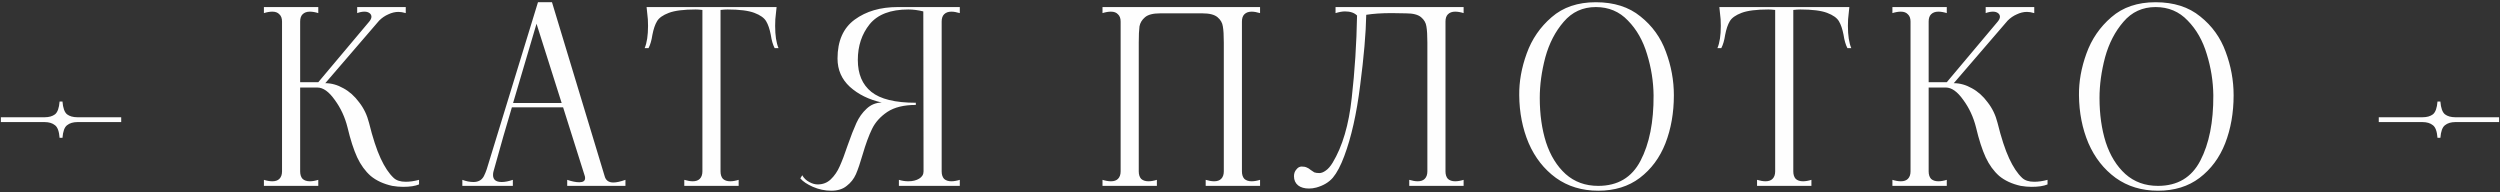 <?xml version="1.0" encoding="UTF-8"?> <svg xmlns="http://www.w3.org/2000/svg" width="807" height="62" viewBox="0 0 807 62" fill="none"><rect x="0" y="0" width="807" height="62" fill="#333333" stroke="none"/> <path d="M19.234 44.478C19.078 42.398 18.584 41.046 17.752 40.422C16.92 39.746 15.802 39.408 14.398 39.408H0.28V37.848H14.398C15.802 37.848 16.92 37.536 17.752 36.912C18.584 36.236 19.078 34.858 19.234 32.778H20.17C20.326 34.858 20.82 36.236 21.652 36.912C22.484 37.536 23.602 37.848 25.006 37.848H39.124V39.408H25.006C23.602 39.408 22.484 39.746 21.652 40.422C20.82 41.046 20.326 42.398 20.17 44.478H19.234ZM127.076 57.426C127.96 58.258 129.26 58.674 130.976 58.674C132.328 58.674 133.758 58.466 135.266 58.05V59.532C134.018 60.052 132.302 60.312 130.118 60.312C129.026 60.312 127.856 60.208 126.608 60C123.8 59.376 121.486 58.31 119.666 56.802C117.898 55.242 116.442 53.24 115.298 50.796C114.154 48.3 113.114 45.076 112.178 41.124C111.346 37.796 109.968 34.832 108.044 32.232C106.172 29.58 104.3 28.254 102.428 28.254H96.89V55.32C96.89 56.36 97.15 57.166 97.67 57.738C98.242 58.258 99.022 58.518 100.01 58.518C100.842 58.518 101.752 58.362 102.74 58.05V60H85.19V58.05C86.178 58.362 87.088 58.518 87.92 58.518C88.908 58.518 89.662 58.258 90.182 57.738C90.754 57.166 91.04 56.36 91.04 55.32V6.96C91.04 5.92 90.754 5.14 90.182 4.62C89.662 4.048 88.908 3.762 87.92 3.762C87.088 3.762 86.178 3.918 85.19 4.23V2.28H102.74V4.23C101.752 3.918 100.842 3.762 100.01 3.762C99.022 3.762 98.242 4.048 97.67 4.62C97.15 5.14 96.89 5.92 96.89 6.96V26.538H102.74L119.198 6.96C119.666 6.388 119.9 5.868 119.9 5.4C119.9 4.932 119.692 4.542 119.276 4.23C118.86 3.918 118.314 3.762 117.638 3.762C116.91 3.762 116.13 3.918 115.298 4.23V2.28H130.976V4.23C130.092 3.97 129.312 3.84 128.636 3.84C127.544 3.84 126.452 4.1 125.36 4.62C124.268 5.088 123.28 5.764 122.396 6.648L105.002 26.85C106.978 26.85 108.928 27.396 110.852 28.488C112.776 29.528 114.466 31.036 115.922 33.012C117.43 34.936 118.496 37.146 119.12 39.642C120.316 44.478 121.564 48.3 122.864 51.108C124.164 53.916 125.568 56.022 127.076 57.426ZM195.186 56.88C195.55 58.232 196.486 58.908 197.994 58.908C198.982 58.908 200.282 58.622 201.894 58.05V60H183.096V58.05C184.604 58.57 185.904 58.83 186.996 58.83C188.244 58.83 188.868 58.388 188.868 57.504C188.868 57.244 188.842 57.036 188.79 56.88L181.77 34.65H165.234C163.362 40.89 161.568 47.13 159.852 53.37L159.306 55.32C159.202 55.632 159.15 56.022 159.15 56.49C159.15 57.998 160.086 58.752 161.958 58.752C162.998 58.752 164.194 58.518 165.546 58.05V60H149.244V58.05C150.492 58.518 151.688 58.752 152.832 58.752C154.392 58.752 155.51 58.128 156.186 56.88C156.55 56.152 156.862 55.398 157.122 54.618L173.658 0.72H178.182L195.186 56.88ZM165.624 33.246H181.302L173.19 7.662L165.624 33.246ZM250.449 4.542C250.293 5.53 250.215 6.804 250.215 8.364C250.215 11.432 250.579 13.824 251.307 15.54H250.059C249.487 14.448 249.071 13.018 248.811 11.25C248.447 9.378 247.953 7.922 247.329 6.882C246.705 5.79 245.431 4.88 243.507 4.152C241.583 3.424 238.697 3.06 234.849 3.06C234.173 3.06 233.419 3.112 232.587 3.216V55.32C232.587 56.36 232.847 57.166 233.367 57.738C233.939 58.258 234.719 58.518 235.707 58.518C236.539 58.518 237.449 58.362 238.437 58.05V60H220.887V58.05C221.927 58.362 222.837 58.518 223.617 58.518C224.605 58.518 225.359 58.258 225.879 57.738C226.451 57.166 226.737 56.36 226.737 55.32V3.216C225.905 3.112 225.177 3.06 224.553 3.06C220.705 3.06 217.819 3.424 215.895 4.152C213.971 4.88 212.697 5.79 212.073 6.882C211.449 7.922 210.955 9.378 210.591 11.25C210.331 13.018 209.915 14.448 209.343 15.54H208.095C208.823 13.824 209.187 11.432 209.187 8.364C209.187 6.804 209.109 5.53 208.953 4.542L208.719 2.28H250.683L250.449 4.542ZM268.325 61.56C266.297 61.56 264.321 61.144 262.397 60.312C260.525 59.48 259.173 58.57 258.341 57.582L258.965 56.568C259.485 57.504 260.239 58.232 261.227 58.752C262.163 59.272 263.073 59.532 263.957 59.532C265.621 59.532 267.025 58.986 268.169 57.894C269.365 56.75 270.327 55.346 271.055 53.682C271.835 51.966 272.693 49.704 273.629 46.896C274.669 43.932 275.605 41.54 276.437 39.72C277.269 37.9 278.361 36.366 279.713 35.118C281.065 33.818 282.703 33.142 284.627 33.09C280.467 32.154 277.035 30.464 274.331 28.02C271.679 25.576 270.353 22.534 270.353 18.894C270.353 13.226 272.199 9.04 275.891 6.336C279.583 3.632 284.211 2.28 289.775 2.28H309.821V4.23C308.781 3.918 307.871 3.762 307.091 3.762C306.103 3.762 305.323 4.048 304.751 4.62C304.231 5.14 303.971 5.92 303.971 6.96V55.32C303.971 56.36 304.231 57.166 304.751 57.738C305.323 58.258 306.103 58.518 307.091 58.518C307.923 58.518 308.833 58.362 309.821 58.05V60H290.165V58.05C291.153 58.362 292.167 58.518 293.207 58.518C294.611 58.518 295.781 58.232 296.717 57.66C297.653 57.088 298.121 56.308 298.121 55.32L298.043 3.684C296.379 3.268 294.767 3.06 293.207 3.06C287.487 3.06 283.327 4.646 280.727 7.818C278.179 10.99 276.905 14.838 276.905 19.362C276.905 23.886 278.361 27.318 281.273 29.658C284.185 31.998 288.969 33.168 295.625 33.168V33.87C291.777 33.87 288.709 34.624 286.421 36.132C284.185 37.64 282.547 39.46 281.507 41.592C280.467 43.724 279.453 46.48 278.465 49.86C277.685 52.564 276.957 54.696 276.281 56.256C275.605 57.764 274.617 59.012 273.317 60C272.069 61.04 270.405 61.56 268.325 61.56ZM355.89 58.05C356.878 58.362 357.788 58.518 358.62 58.518C359.608 58.518 360.362 58.258 360.882 57.738C361.454 57.166 361.74 56.36 361.74 55.32V6.96C361.74 5.92 361.454 5.14 360.882 4.62C360.362 4.048 359.608 3.762 358.62 3.762C357.788 3.762 356.878 3.918 355.89 4.23V2.28H406.746V4.23C405.706 3.918 404.796 3.762 404.016 3.762C403.028 3.762 402.248 4.048 401.676 4.62C401.156 5.14 400.896 5.92 400.896 6.96V55.32C400.896 56.36 401.156 57.166 401.676 57.738C402.248 58.258 403.028 58.518 404.016 58.518C404.848 58.518 405.758 58.362 406.746 58.05V60H389.196V58.05C390.236 58.362 391.146 58.518 391.926 58.518C392.914 58.518 393.668 58.258 394.188 57.738C394.76 57.166 395.046 56.36 395.046 55.32V13.746C395.046 11.406 394.942 9.664 394.734 8.52C394.578 7.376 394.006 6.388 393.018 5.556C392.03 4.724 390.418 4.308 388.182 4.308H374.454C372.218 4.308 370.606 4.724 369.618 5.556C368.63 6.388 368.032 7.376 367.824 8.52C367.668 9.664 367.59 11.406 367.59 13.746V55.32C367.59 56.36 367.85 57.166 368.37 57.738C368.942 58.258 369.722 58.518 370.71 58.518C371.542 58.518 372.452 58.362 373.44 58.05V60H355.89V58.05ZM424.874 60.546C424.094 60.754 423.314 60.858 422.534 60.858C421.078 60.858 419.908 60.52 419.024 59.844C418.14 59.116 417.698 58.128 417.698 56.88C417.698 55.996 417.958 55.268 418.478 54.696C418.946 54.072 419.518 53.76 420.194 53.76C420.87 53.76 421.416 53.864 421.832 54.072C422.248 54.228 422.664 54.488 423.08 54.852C423.496 55.164 423.886 55.424 424.25 55.632C424.666 55.788 425.212 55.866 425.888 55.866C426.512 55.866 427.188 55.606 427.916 55.086C428.696 54.566 429.45 53.708 430.178 52.512C433.35 47.26 435.404 40.292 436.34 31.608C437.328 22.872 437.9 14.006 438.056 5.01C437.172 4.126 435.872 3.684 434.156 3.684C433.324 3.684 432.31 3.866 431.114 4.23V2.28H472.454V4.23C471.466 3.918 470.556 3.762 469.724 3.762C468.736 3.762 467.956 4.048 467.384 4.62C466.864 5.14 466.604 5.92 466.604 6.96V55.32C466.604 56.36 466.864 57.166 467.384 57.738C467.956 58.258 468.736 58.518 469.724 58.518C470.556 58.518 471.466 58.362 472.454 58.05V60H454.904V58.05C455.944 58.362 456.854 58.518 457.634 58.518C458.622 58.518 459.376 58.258 459.896 57.738C460.468 57.166 460.754 56.36 460.754 55.32V13.746C460.754 11.406 460.65 9.664 460.442 8.52C460.286 7.376 459.714 6.388 458.726 5.556C457.738 4.724 456.126 4.308 453.89 4.308L449.21 4.23C446.038 4.23 443.308 4.412 441.02 4.776C440.916 10.704 440.266 18.27 439.07 27.474C437.926 36.678 436.21 44.322 433.922 50.406C432.778 53.474 431.556 55.788 430.256 57.348C428.956 58.856 427.162 59.922 424.874 60.546ZM515.912 61.56C510.66 61.56 506.11 60.182 502.262 57.426C498.414 54.618 495.476 50.874 493.448 46.194C491.472 41.514 490.458 36.366 490.406 30.75C490.354 26.33 491.16 21.832 492.824 17.256C494.488 12.628 497.166 8.728 500.858 5.556C504.55 2.332 509.308 0.72 515.132 0.72C521.008 0.72 525.818 2.254 529.562 5.322C533.358 8.338 536.088 12.134 537.752 16.71C539.468 21.286 540.326 25.966 540.326 30.75C540.326 36.418 539.416 41.592 537.596 46.272C535.776 50.9 533.02 54.618 529.328 57.426C525.688 60.182 521.216 61.56 515.912 61.56ZM515.912 60C522.204 60 526.754 57.296 529.562 51.888C532.422 46.428 533.826 39.382 533.774 30.75C533.722 26.278 533.02 21.858 531.668 17.49C530.368 13.122 528.314 9.508 525.506 6.648C522.75 3.736 519.292 2.28 515.132 2.28C510.92 2.28 507.462 3.866 504.758 7.038C502.054 10.158 500.078 13.98 498.83 18.504C497.634 23.028 497.036 27.396 497.036 31.608C497.036 36.912 497.712 41.696 499.064 45.96C500.468 50.224 502.574 53.63 505.382 56.178C508.242 58.726 511.752 60 515.912 60ZM596.738 4.542C596.582 5.53 596.504 6.804 596.504 8.364C596.504 11.432 596.868 13.824 597.596 15.54H596.348C595.776 14.448 595.36 13.018 595.1 11.25C594.736 9.378 594.242 7.922 593.618 6.882C592.994 5.79 591.72 4.88 589.796 4.152C587.872 3.424 584.986 3.06 581.138 3.06C580.462 3.06 579.708 3.112 578.876 3.216V55.32C578.876 56.36 579.136 57.166 579.656 57.738C580.228 58.258 581.008 58.518 581.996 58.518C582.828 58.518 583.738 58.362 584.726 58.05V60H567.176V58.05C568.216 58.362 569.126 58.518 569.906 58.518C570.894 58.518 571.648 58.258 572.168 57.738C572.74 57.166 573.026 56.36 573.026 55.32V3.216C572.194 3.112 571.466 3.06 570.842 3.06C566.994 3.06 564.108 3.424 562.184 4.152C560.26 4.88 558.986 5.79 558.362 6.882C557.738 7.922 557.244 9.378 556.88 11.25C556.62 13.018 556.204 14.448 555.632 15.54H554.384C555.112 13.824 555.476 11.432 555.476 8.364C555.476 6.804 555.398 5.53 555.242 4.542L555.008 2.28H596.972L596.738 4.542ZM652.756 57.426C653.64 58.258 654.94 58.674 656.656 58.674C658.008 58.674 659.438 58.466 660.946 58.05V59.532C659.698 60.052 657.982 60.312 655.798 60.312C654.706 60.312 653.536 60.208 652.288 60C649.48 59.376 647.166 58.31 645.346 56.802C643.578 55.242 642.122 53.24 640.978 50.796C639.834 48.3 638.794 45.076 637.858 41.124C637.026 37.796 635.648 34.832 633.724 32.232C631.852 29.58 629.98 28.254 628.108 28.254H622.57V55.32C622.57 56.36 622.83 57.166 623.35 57.738C623.922 58.258 624.702 58.518 625.69 58.518C626.522 58.518 627.432 58.362 628.42 58.05V60H610.87V58.05C611.858 58.362 612.768 58.518 613.6 58.518C614.588 58.518 615.342 58.258 615.862 57.738C616.434 57.166 616.72 56.36 616.72 55.32V6.96C616.72 5.92 616.434 5.14 615.862 4.62C615.342 4.048 614.588 3.762 613.6 3.762C612.768 3.762 611.858 3.918 610.87 4.23V2.28H628.42V4.23C627.432 3.918 626.522 3.762 625.69 3.762C624.702 3.762 623.922 4.048 623.35 4.62C622.83 5.14 622.57 5.92 622.57 6.96V26.538H628.42L644.878 6.96C645.346 6.388 645.58 5.868 645.58 5.4C645.58 4.932 645.372 4.542 644.956 4.23C644.54 3.918 643.994 3.762 643.318 3.762C642.59 3.762 641.81 3.918 640.978 4.23V2.28H656.656V4.23C655.772 3.97 654.992 3.84 654.316 3.84C653.224 3.84 652.132 4.1 651.04 4.62C649.948 5.088 648.96 5.764 648.076 6.648L630.682 26.85C632.658 26.85 634.608 27.396 636.532 28.488C638.456 29.528 640.146 31.036 641.602 33.012C643.11 34.936 644.176 37.146 644.8 39.642C645.996 44.478 647.244 48.3 648.544 51.108C649.844 53.916 651.248 56.022 652.756 57.426ZM696.598 61.56C691.346 61.56 686.796 60.182 682.948 57.426C679.1 54.618 676.162 50.874 674.134 46.194C672.158 41.514 671.144 36.366 671.092 30.75C671.04 26.33 671.846 21.832 673.51 17.256C675.174 12.628 677.852 8.728 681.544 5.556C685.236 2.332 689.994 0.72 695.818 0.72C701.694 0.72 706.504 2.254 710.248 5.322C714.044 8.338 716.774 12.134 718.438 16.71C720.154 21.286 721.012 25.966 721.012 30.75C721.012 36.418 720.102 41.592 718.282 46.272C716.462 50.9 713.706 54.618 710.014 57.426C706.374 60.182 701.902 61.56 696.598 61.56ZM696.598 60C702.89 60 707.44 57.296 710.248 51.888C713.108 46.428 714.512 39.382 714.46 30.75C714.408 26.278 713.706 21.858 712.354 17.49C711.054 13.122 709 9.508 706.192 6.648C703.436 3.736 699.978 2.28 695.818 2.28C691.606 2.28 688.148 3.866 685.444 7.038C682.74 10.158 680.764 13.98 679.516 18.504C678.32 23.028 677.722 27.396 677.722 31.608C677.722 36.912 678.398 41.696 679.75 45.96C681.154 50.224 683.26 53.63 686.068 56.178C688.928 58.726 692.438 60 696.598 60ZM786.821 44.478C786.665 42.398 786.171 41.046 785.339 40.422C784.507 39.746 783.389 39.408 781.985 39.408H767.867V37.848H781.985C783.389 37.848 784.507 37.536 785.339 36.912C786.171 36.236 786.665 34.858 786.821 32.778H787.757C787.913 34.858 788.407 36.236 789.239 36.912C790.071 37.536 791.189 37.848 792.593 37.848H806.711V39.408H792.593C791.189 39.408 790.071 39.746 789.239 40.422C788.407 41.046 787.913 42.398 787.757 44.478H786.821Z" fill="#FEFEFE"></path> </svg> 
